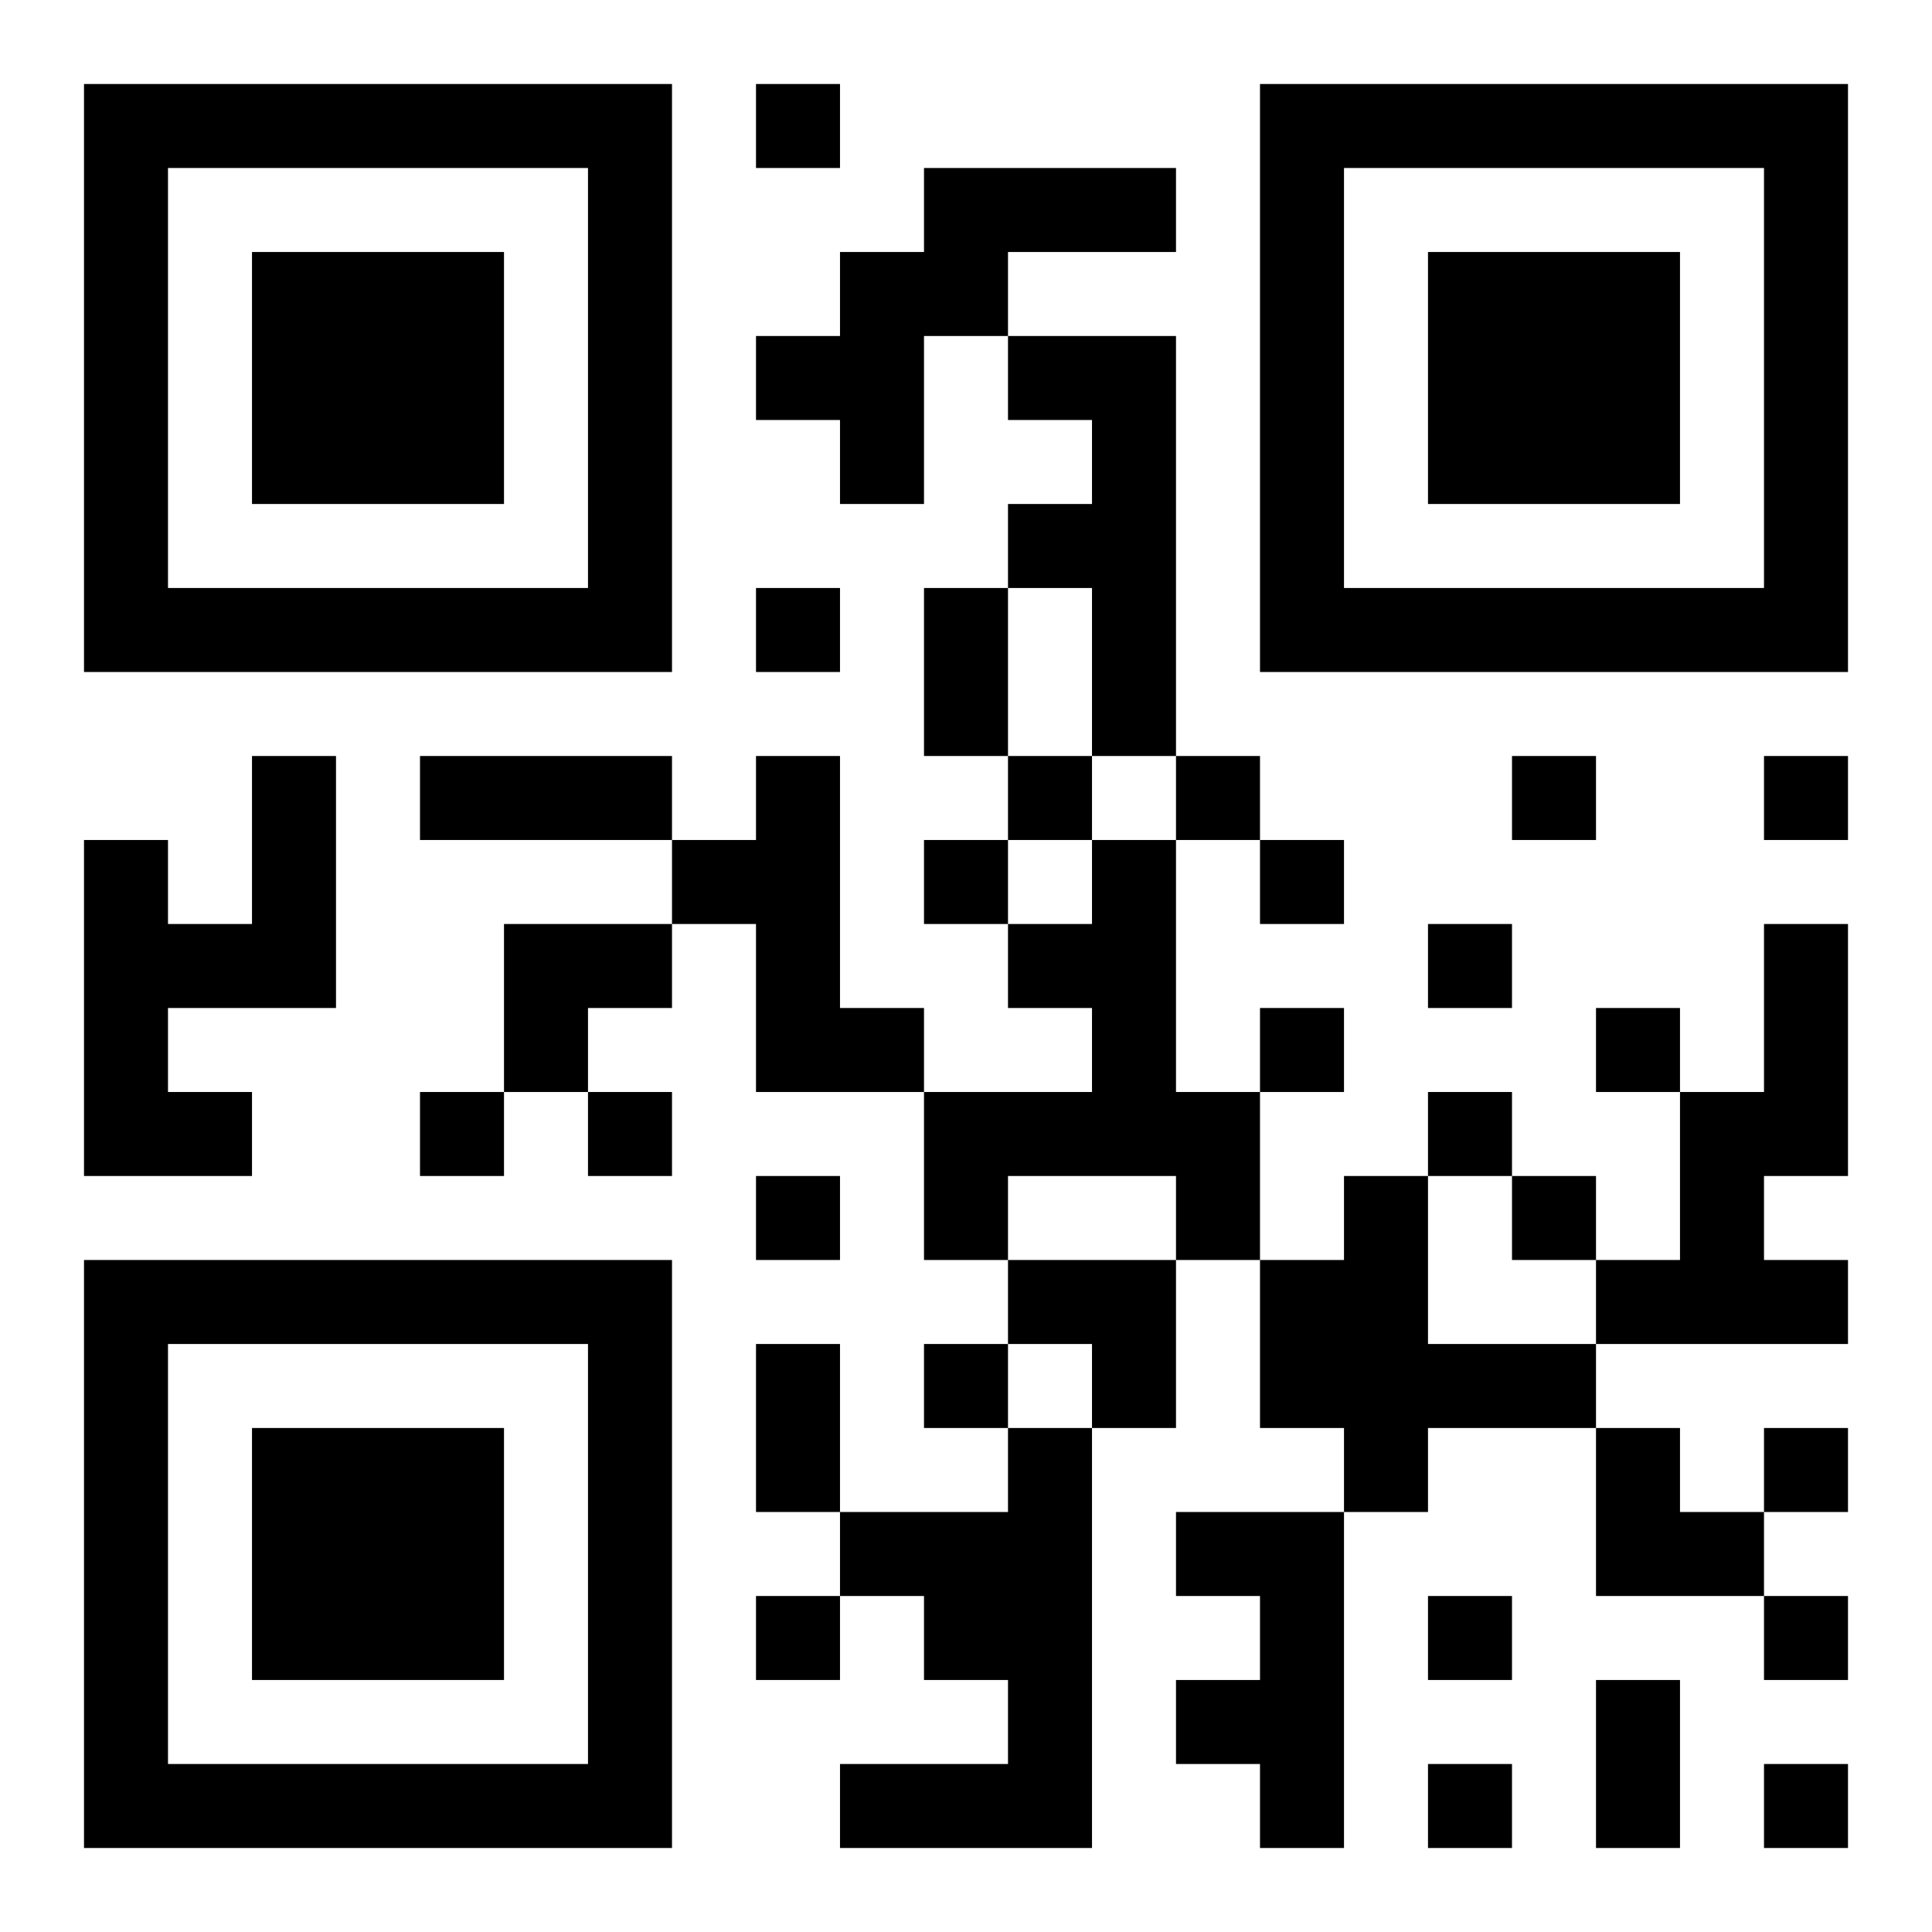 <?xml version="1.0" encoding="UTF-8"?>
<!DOCTYPE svg PUBLIC "-//W3C//DTD SVG 1.1//EN" "http://www.w3.org/Graphics/SVG/1.1/DTD/svg11.dtd">
<svg xmlns="http://www.w3.org/2000/svg" version="1.1" viewBox="0 0 23 23" stroke="none">
	<rect width="100%" height="100%" fill="#ffffff"/>
	<path d="M1,1h7v1h-7z M9,1h1v1h-1z M15,1h7v1h-7z M1,2h1v6h-1z M7,2h1v6h-1z M11,2h3v1h-3z M15,2h1v6h-1z M21,2h1v6h-1z M3,3h3v3h-3z M10,3h1v3h-1z M11,3h1v1h-1z M17,3h3v3h-3z M9,4h1v1h-1z M12,4h2v1h-2z M13,5h1v4h-1z M12,6h1v1h-1z M2,7h5v1h-5z M9,7h1v1h-1z M11,7h1v2h-1z M16,7h5v1h-5z M3,9h1v3h-1z M5,9h3v1h-3z M9,9h1v4h-1z M12,9h1v1h-1z M14,9h1v1h-1z M18,9h1v1h-1z M21,9h1v1h-1z M1,10h1v4h-1z M8,10h1v1h-1z M11,10h1v1h-1z M13,10h1v4h-1z M15,10h1v1h-1z M2,11h1v1h-1z M6,11h2v1h-2z M12,11h1v1h-1z M17,11h1v1h-1z M21,11h1v3h-1z M6,12h1v1h-1z M10,12h1v1h-1z M15,12h1v1h-1z M19,12h1v1h-1z M2,13h1v1h-1z M5,13h1v1h-1z M7,13h1v1h-1z M11,13h2v1h-2z M14,13h1v2h-1z M17,13h1v1h-1z M20,13h1v3h-1z M9,14h1v1h-1z M11,14h1v1h-1z M16,14h1v4h-1z M18,14h1v1h-1z M1,15h7v1h-7z M12,15h2v1h-2z M15,15h1v2h-1z M19,15h1v1h-1z M21,15h1v1h-1z M1,16h1v6h-1z M7,16h1v6h-1z M9,16h1v2h-1z M11,16h1v1h-1z M13,16h1v1h-1z M17,16h2v1h-2z M3,17h3v3h-3z M12,17h1v5h-1z M19,17h1v2h-1z M21,17h1v1h-1z M10,18h2v1h-2z M14,18h2v1h-2z M20,18h1v1h-1z M9,19h1v1h-1z M11,19h1v1h-1z M15,19h1v3h-1z M17,19h1v1h-1z M21,19h1v1h-1z M14,20h1v1h-1z M19,20h1v2h-1z M2,21h5v1h-5z M10,21h2v1h-2z M17,21h1v1h-1z M21,21h1v1h-1z" fill="#000000"/>
</svg>
